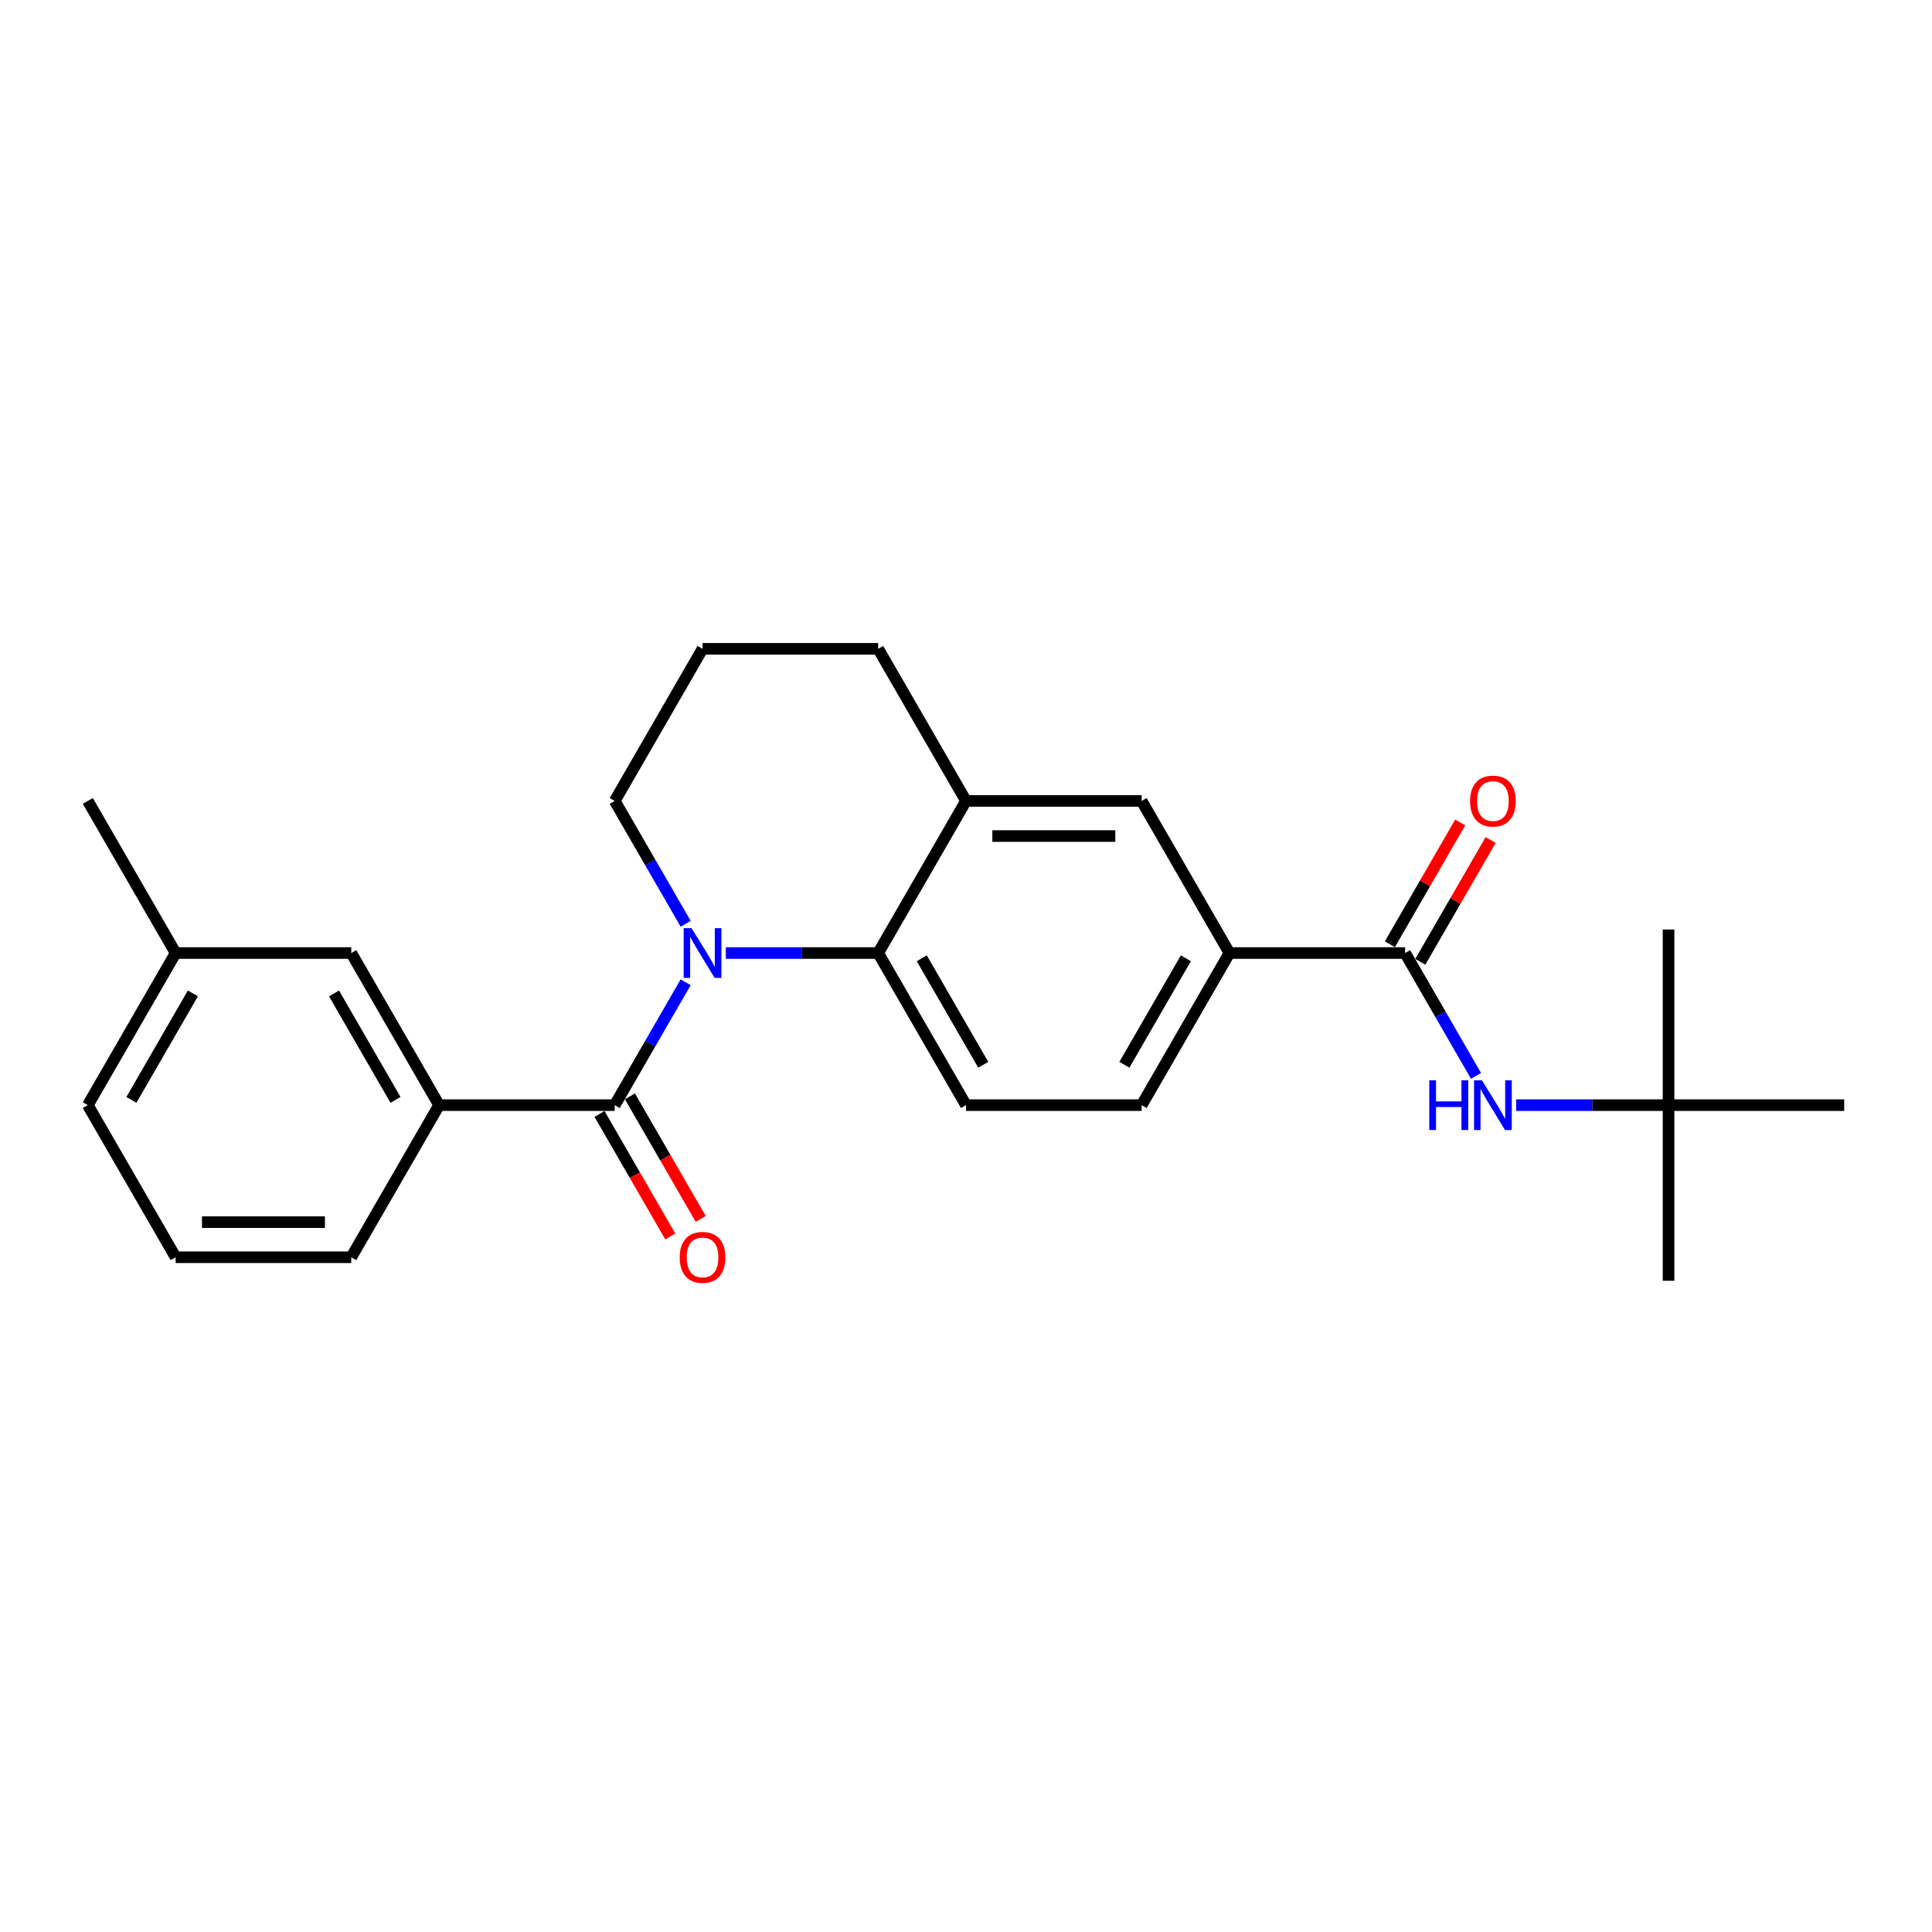 <?xml version='1.0' encoding='iso-8859-1'?>
<svg version='1.1' baseProfile='full'
              xmlns='http://www.w3.org/2000/svg'
                      xmlns:rdkit='http://www.rdkit.org/xml'
                      xmlns:xlink='http://www.w3.org/1999/xlink'
                  xml:space='preserve'
width='1000px' height='1000px' viewBox='0 0 1000 1000'>
<!-- END OF HEADER -->
<rect style='opacity:1.0;fill:#FFFFFF;stroke:none' width='1000' height='1000' x='0' y='0'> </rect>
<path class='bond-0' d='M 354.892,508.436 L 336.537,540.228' style='fill:none;fill-rule:evenodd;stroke:#0000FF;stroke-width:6px;stroke-linecap:butt;stroke-linejoin:miter;stroke-opacity:1' />
<path class='bond-0' d='M 336.537,540.228 L 318.182,572.02' style='fill:none;fill-rule:evenodd;stroke:#000000;stroke-width:6px;stroke-linecap:butt;stroke-linejoin:miter;stroke-opacity:1' />
<path class='bond-1' d='M 375.673,493.291 L 415.109,493.291' style='fill:none;fill-rule:evenodd;stroke:#0000FF;stroke-width:6px;stroke-linecap:butt;stroke-linejoin:miter;stroke-opacity:1' />
<path class='bond-1' d='M 415.109,493.291 L 454.545,493.291' style='fill:none;fill-rule:evenodd;stroke:#000000;stroke-width:6px;stroke-linecap:butt;stroke-linejoin:miter;stroke-opacity:1' />
<path class='bond-14' d='M 354.892,478.145 L 336.537,446.353' style='fill:none;fill-rule:evenodd;stroke:#0000FF;stroke-width:6px;stroke-linecap:butt;stroke-linejoin:miter;stroke-opacity:1' />
<path class='bond-14' d='M 336.537,446.353 L 318.182,414.561' style='fill:none;fill-rule:evenodd;stroke:#000000;stroke-width:6px;stroke-linecap:butt;stroke-linejoin:miter;stroke-opacity:1' />
<path class='bond-3' d='M 318.182,572.02 L 227.273,572.02' style='fill:none;fill-rule:evenodd;stroke:#000000;stroke-width:6px;stroke-linecap:butt;stroke-linejoin:miter;stroke-opacity:1' />
<path class='bond-9' d='M 310.309,576.566 L 328.622,608.285' style='fill:none;fill-rule:evenodd;stroke:#000000;stroke-width:6px;stroke-linecap:butt;stroke-linejoin:miter;stroke-opacity:1' />
<path class='bond-9' d='M 328.622,608.285 L 346.935,640.005' style='fill:none;fill-rule:evenodd;stroke:#FF0000;stroke-width:6px;stroke-linecap:butt;stroke-linejoin:miter;stroke-opacity:1' />
<path class='bond-9' d='M 326.055,567.475 L 344.368,599.194' style='fill:none;fill-rule:evenodd;stroke:#000000;stroke-width:6px;stroke-linecap:butt;stroke-linejoin:miter;stroke-opacity:1' />
<path class='bond-9' d='M 344.368,599.194 L 362.681,630.914' style='fill:none;fill-rule:evenodd;stroke:#FF0000;stroke-width:6px;stroke-linecap:butt;stroke-linejoin:miter;stroke-opacity:1' />
<path class='bond-4' d='M 454.545,493.291 L 500,414.561' style='fill:none;fill-rule:evenodd;stroke:#000000;stroke-width:6px;stroke-linecap:butt;stroke-linejoin:miter;stroke-opacity:1' />
<path class='bond-8' d='M 454.545,493.291 L 500,572.02' style='fill:none;fill-rule:evenodd;stroke:#000000;stroke-width:6px;stroke-linecap:butt;stroke-linejoin:miter;stroke-opacity:1' />
<path class='bond-8' d='M 477.11,496.009 L 508.928,551.12' style='fill:none;fill-rule:evenodd;stroke:#000000;stroke-width:6px;stroke-linecap:butt;stroke-linejoin:miter;stroke-opacity:1' />
<path class='bond-2' d='M 727.273,493.291 L 636.364,493.291' style='fill:none;fill-rule:evenodd;stroke:#000000;stroke-width:6px;stroke-linecap:butt;stroke-linejoin:miter;stroke-opacity:1' />
<path class='bond-6' d='M 727.273,493.291 L 745.628,525.083' style='fill:none;fill-rule:evenodd;stroke:#000000;stroke-width:6px;stroke-linecap:butt;stroke-linejoin:miter;stroke-opacity:1' />
<path class='bond-6' d='M 745.628,525.083 L 763.983,556.875' style='fill:none;fill-rule:evenodd;stroke:#0000FF;stroke-width:6px;stroke-linecap:butt;stroke-linejoin:miter;stroke-opacity:1' />
<path class='bond-10' d='M 735.146,497.836 L 753.343,466.317' style='fill:none;fill-rule:evenodd;stroke:#000000;stroke-width:6px;stroke-linecap:butt;stroke-linejoin:miter;stroke-opacity:1' />
<path class='bond-10' d='M 753.343,466.317 L 771.541,434.798' style='fill:none;fill-rule:evenodd;stroke:#FF0000;stroke-width:6px;stroke-linecap:butt;stroke-linejoin:miter;stroke-opacity:1' />
<path class='bond-10' d='M 719.4,488.745 L 737.597,457.226' style='fill:none;fill-rule:evenodd;stroke:#000000;stroke-width:6px;stroke-linecap:butt;stroke-linejoin:miter;stroke-opacity:1' />
<path class='bond-10' d='M 737.597,457.226 L 755.795,425.707' style='fill:none;fill-rule:evenodd;stroke:#FF0000;stroke-width:6px;stroke-linecap:butt;stroke-linejoin:miter;stroke-opacity:1' />
<path class='bond-11' d='M 227.273,572.02 L 181.818,493.291' style='fill:none;fill-rule:evenodd;stroke:#000000;stroke-width:6px;stroke-linecap:butt;stroke-linejoin:miter;stroke-opacity:1' />
<path class='bond-11' d='M 204.709,569.302 L 172.89,514.191' style='fill:none;fill-rule:evenodd;stroke:#000000;stroke-width:6px;stroke-linecap:butt;stroke-linejoin:miter;stroke-opacity:1' />
<path class='bond-17' d='M 227.273,572.02 L 181.818,650.75' style='fill:none;fill-rule:evenodd;stroke:#000000;stroke-width:6px;stroke-linecap:butt;stroke-linejoin:miter;stroke-opacity:1' />
<path class='bond-7' d='M 500,414.561 L 590.909,414.561' style='fill:none;fill-rule:evenodd;stroke:#000000;stroke-width:6px;stroke-linecap:butt;stroke-linejoin:miter;stroke-opacity:1' />
<path class='bond-7' d='M 513.636,432.743 L 577.273,432.743' style='fill:none;fill-rule:evenodd;stroke:#000000;stroke-width:6px;stroke-linecap:butt;stroke-linejoin:miter;stroke-opacity:1' />
<path class='bond-25' d='M 500,414.561 L 454.545,335.832' style='fill:none;fill-rule:evenodd;stroke:#000000;stroke-width:6px;stroke-linecap:butt;stroke-linejoin:miter;stroke-opacity:1' />
<path class='bond-5' d='M 636.364,493.291 L 590.909,572.02' style='fill:none;fill-rule:evenodd;stroke:#000000;stroke-width:6px;stroke-linecap:butt;stroke-linejoin:miter;stroke-opacity:1' />
<path class='bond-5' d='M 613.8,496.009 L 581.981,551.12' style='fill:none;fill-rule:evenodd;stroke:#000000;stroke-width:6px;stroke-linecap:butt;stroke-linejoin:miter;stroke-opacity:1' />
<path class='bond-26' d='M 636.364,493.291 L 590.909,414.561' style='fill:none;fill-rule:evenodd;stroke:#000000;stroke-width:6px;stroke-linecap:butt;stroke-linejoin:miter;stroke-opacity:1' />
<path class='bond-13' d='M 784.764,572.02 L 824.2,572.02' style='fill:none;fill-rule:evenodd;stroke:#0000FF;stroke-width:6px;stroke-linecap:butt;stroke-linejoin:miter;stroke-opacity:1' />
<path class='bond-13' d='M 824.2,572.02 L 863.636,572.02' style='fill:none;fill-rule:evenodd;stroke:#000000;stroke-width:6px;stroke-linecap:butt;stroke-linejoin:miter;stroke-opacity:1' />
<path class='bond-12' d='M 500,572.02 L 590.909,572.02' style='fill:none;fill-rule:evenodd;stroke:#000000;stroke-width:6px;stroke-linecap:butt;stroke-linejoin:miter;stroke-opacity:1' />
<path class='bond-15' d='M 181.818,493.291 L 90.909,493.291' style='fill:none;fill-rule:evenodd;stroke:#000000;stroke-width:6px;stroke-linecap:butt;stroke-linejoin:miter;stroke-opacity:1' />
<path class='bond-20' d='M 863.636,572.02 L 863.636,662.93' style='fill:none;fill-rule:evenodd;stroke:#000000;stroke-width:6px;stroke-linecap:butt;stroke-linejoin:miter;stroke-opacity:1' />
<path class='bond-21' d='M 863.636,572.02 L 863.636,481.111' style='fill:none;fill-rule:evenodd;stroke:#000000;stroke-width:6px;stroke-linecap:butt;stroke-linejoin:miter;stroke-opacity:1' />
<path class='bond-22' d='M 863.636,572.02 L 954.545,572.02' style='fill:none;fill-rule:evenodd;stroke:#000000;stroke-width:6px;stroke-linecap:butt;stroke-linejoin:miter;stroke-opacity:1' />
<path class='bond-18' d='M 318.182,414.561 L 363.636,335.832' style='fill:none;fill-rule:evenodd;stroke:#000000;stroke-width:6px;stroke-linecap:butt;stroke-linejoin:miter;stroke-opacity:1' />
<path class='bond-24' d='M 90.909,493.291 L 45.455,414.561' style='fill:none;fill-rule:evenodd;stroke:#000000;stroke-width:6px;stroke-linecap:butt;stroke-linejoin:miter;stroke-opacity:1' />
<path class='bond-27' d='M 90.909,493.291 L 45.455,572.02' style='fill:none;fill-rule:evenodd;stroke:#000000;stroke-width:6px;stroke-linecap:butt;stroke-linejoin:miter;stroke-opacity:1' />
<path class='bond-27' d='M 99.837,514.191 L 68.019,569.302' style='fill:none;fill-rule:evenodd;stroke:#000000;stroke-width:6px;stroke-linecap:butt;stroke-linejoin:miter;stroke-opacity:1' />
<path class='bond-16' d='M 454.545,335.832 L 363.636,335.832' style='fill:none;fill-rule:evenodd;stroke:#000000;stroke-width:6px;stroke-linecap:butt;stroke-linejoin:miter;stroke-opacity:1' />
<path class='bond-19' d='M 181.818,650.75 L 90.909,650.75' style='fill:none;fill-rule:evenodd;stroke:#000000;stroke-width:6px;stroke-linecap:butt;stroke-linejoin:miter;stroke-opacity:1' />
<path class='bond-19' d='M 168.182,632.568 L 104.545,632.568' style='fill:none;fill-rule:evenodd;stroke:#000000;stroke-width:6px;stroke-linecap:butt;stroke-linejoin:miter;stroke-opacity:1' />
<path class='bond-23' d='M 90.909,650.75 L 45.455,572.02' style='fill:none;fill-rule:evenodd;stroke:#000000;stroke-width:6px;stroke-linecap:butt;stroke-linejoin:miter;stroke-opacity:1' />
<path  class='atom-0' d='M 357.945 480.418
L 366.382 494.055
Q 367.218 495.4, 368.564 497.836
Q 369.909 500.273, 369.982 500.418
L 369.982 480.418
L 373.4 480.418
L 373.4 506.164
L 369.873 506.164
L 360.818 491.255
Q 359.764 489.509, 358.636 487.509
Q 357.545 485.509, 357.218 484.891
L 357.218 506.164
L 353.873 506.164
L 353.873 480.418
L 357.945 480.418
' fill='#0000FF'/>
<path  class='atom-7' d='M 739.8 559.148
L 743.291 559.148
L 743.291 570.093
L 756.455 570.093
L 756.455 559.148
L 759.945 559.148
L 759.945 584.893
L 756.455 584.893
L 756.455 573.002
L 743.291 573.002
L 743.291 584.893
L 739.8 584.893
L 739.8 559.148
' fill='#0000FF'/>
<path  class='atom-7' d='M 767.036 559.148
L 775.473 572.784
Q 776.309 574.13, 777.655 576.566
Q 779 579.002, 779.073 579.148
L 779.073 559.148
L 782.491 559.148
L 782.491 584.893
L 778.964 584.893
L 769.909 569.984
Q 768.855 568.239, 767.727 566.239
Q 766.636 564.239, 766.309 563.62
L 766.309 584.893
L 762.964 584.893
L 762.964 559.148
L 767.036 559.148
' fill='#0000FF'/>
<path  class='atom-10' d='M 351.818 650.823
Q 351.818 644.641, 354.873 641.186
Q 357.927 637.732, 363.636 637.732
Q 369.345 637.732, 372.4 641.186
Q 375.455 644.641, 375.455 650.823
Q 375.455 657.077, 372.364 660.641
Q 369.273 664.168, 363.636 664.168
Q 357.964 664.168, 354.873 660.641
Q 351.818 657.114, 351.818 650.823
M 363.636 661.259
Q 367.564 661.259, 369.673 658.641
Q 371.818 655.986, 371.818 650.823
Q 371.818 645.768, 369.673 643.223
Q 367.564 640.641, 363.636 640.641
Q 359.709 640.641, 357.564 643.186
Q 355.455 645.732, 355.455 650.823
Q 355.455 656.023, 357.564 658.641
Q 359.709 661.259, 363.636 661.259
' fill='#FF0000'/>
<path  class='atom-11' d='M 760.909 414.634
Q 760.909 408.452, 763.964 404.998
Q 767.018 401.543, 772.727 401.543
Q 778.436 401.543, 781.491 404.998
Q 784.545 408.452, 784.545 414.634
Q 784.545 420.889, 781.455 424.452
Q 778.364 427.98, 772.727 427.98
Q 767.055 427.98, 763.964 424.452
Q 760.909 420.925, 760.909 414.634
M 772.727 425.07
Q 776.655 425.07, 778.764 422.452
Q 780.909 419.798, 780.909 414.634
Q 780.909 409.58, 778.764 407.034
Q 776.655 404.452, 772.727 404.452
Q 768.8 404.452, 766.655 406.998
Q 764.545 409.543, 764.545 414.634
Q 764.545 419.834, 766.655 422.452
Q 768.8 425.07, 772.727 425.07
' fill='#FF0000'/>
</svg>
